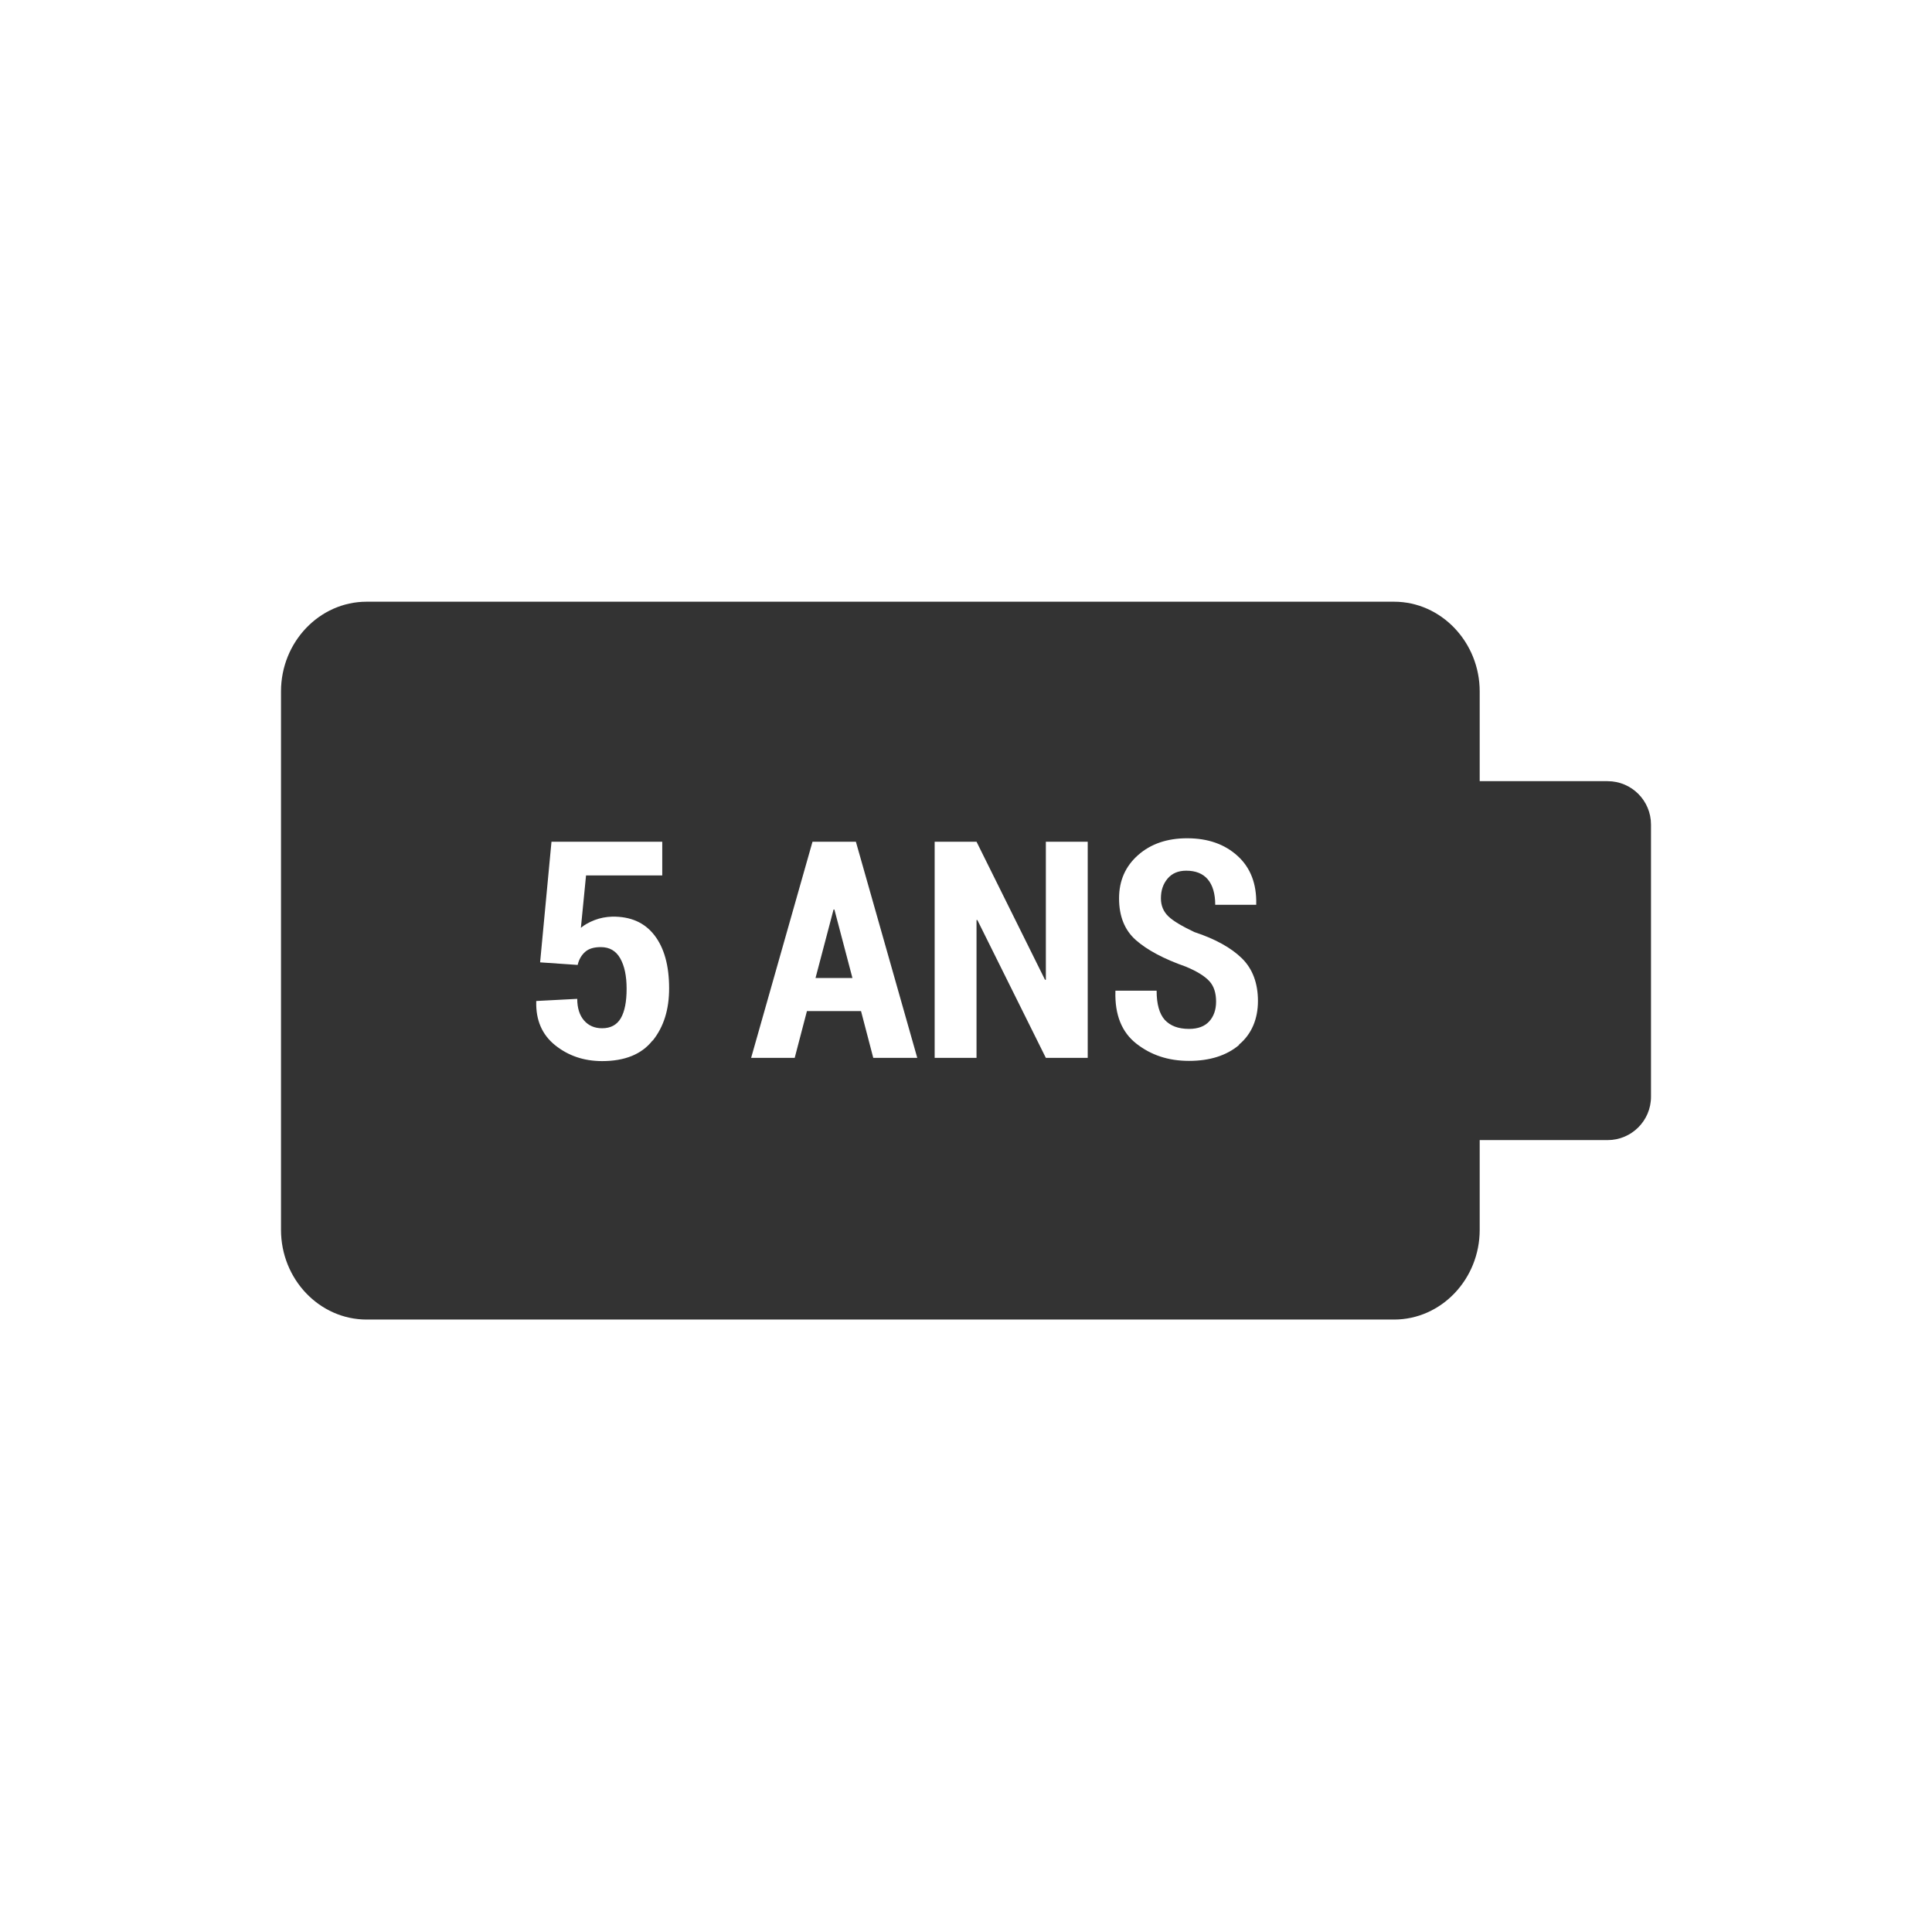 <svg viewBox="0 0 90 90" xmlns="http://www.w3.org/2000/svg" id="Pictos_N"><polygon style="fill:#333;" points="38.83 42.37 37.99 45.56 39.71 45.56 38.87 42.37 38.83 42.37"></polygon><path style="fill:#333;" d="M74.89,36.39h-5.96v-4.18c0-2.29-1.79-4.18-3.99-4.18H17.08c-2.2,0-3.99,1.88-3.99,4.18v25.08c0,2.3,1.79,4.18,3.99,4.18h47.86c2.2,0,3.99-1.88,3.99-4.18v-4.18h5.96c1.11,0,2.02-.9,2.02-2.02v-12.68c0-1.11-.9-2.02-2.02-2.02ZM30.39,48.48c-.5.63-1.28.95-2.34.95-.85,0-1.58-.25-2.19-.74s-.9-1.17-.88-2.02v-.04s1.91-.1,1.91-.1c0,.43.11.77.32,1.01.21.24.49.36.84.36.4,0,.69-.16.87-.47.18-.31.27-.77.27-1.37s-.1-1.07-.3-1.42-.5-.52-.9-.52c-.32,0-.56.07-.73.22-.17.15-.29.35-.35.61l-1.75-.12.53-5.62h5.16v1.57h-3.55l-.24,2.44c.17-.14.38-.26.64-.36.26-.1.53-.15.82-.16.85-.01,1.5.27,1.96.86.46.59.69,1.42.69,2.48,0,.99-.25,1.79-.76,2.43ZM40.68,49.28l-.57-2.18h-2.52l-.57,2.18h-2.03l2.86-10.07h2.02l2.86,10.07h-2.04ZM50.67,49.28h-1.95l-3.19-6.42h-.04v6.42h-1.95v-10.07h1.95l3.19,6.43h.04v-6.43h1.95v10.07ZM57.72,48.68c-.58.49-1.36.74-2.33.74s-1.77-.27-2.45-.8c-.68-.53-1.01-1.34-.98-2.43v-.04h1.92c0,.63.13,1.08.38,1.36.26.28.63.42,1.13.42.42,0,.73-.12.94-.35.21-.23.32-.54.32-.92,0-.4-.1-.72-.31-.95-.21-.23-.57-.46-1.1-.68-1.03-.36-1.81-.78-2.33-1.24-.52-.46-.78-1.11-.78-1.94s.3-1.5.89-2.02c.59-.52,1.35-.78,2.28-.78.98,0,1.76.28,2.36.83s.88,1.3.86,2.23v.04h-1.91c0-.52-.12-.92-.35-1.19-.23-.27-.57-.4-1-.4-.37,0-.66.12-.87.37-.21.25-.31.55-.31.92,0,.34.12.62.35.84s.64.46,1.21.73c.97.32,1.71.73,2.21,1.22.5.49.75,1.16.75,1.99s-.29,1.54-.88,2.03Z"></path></svg>